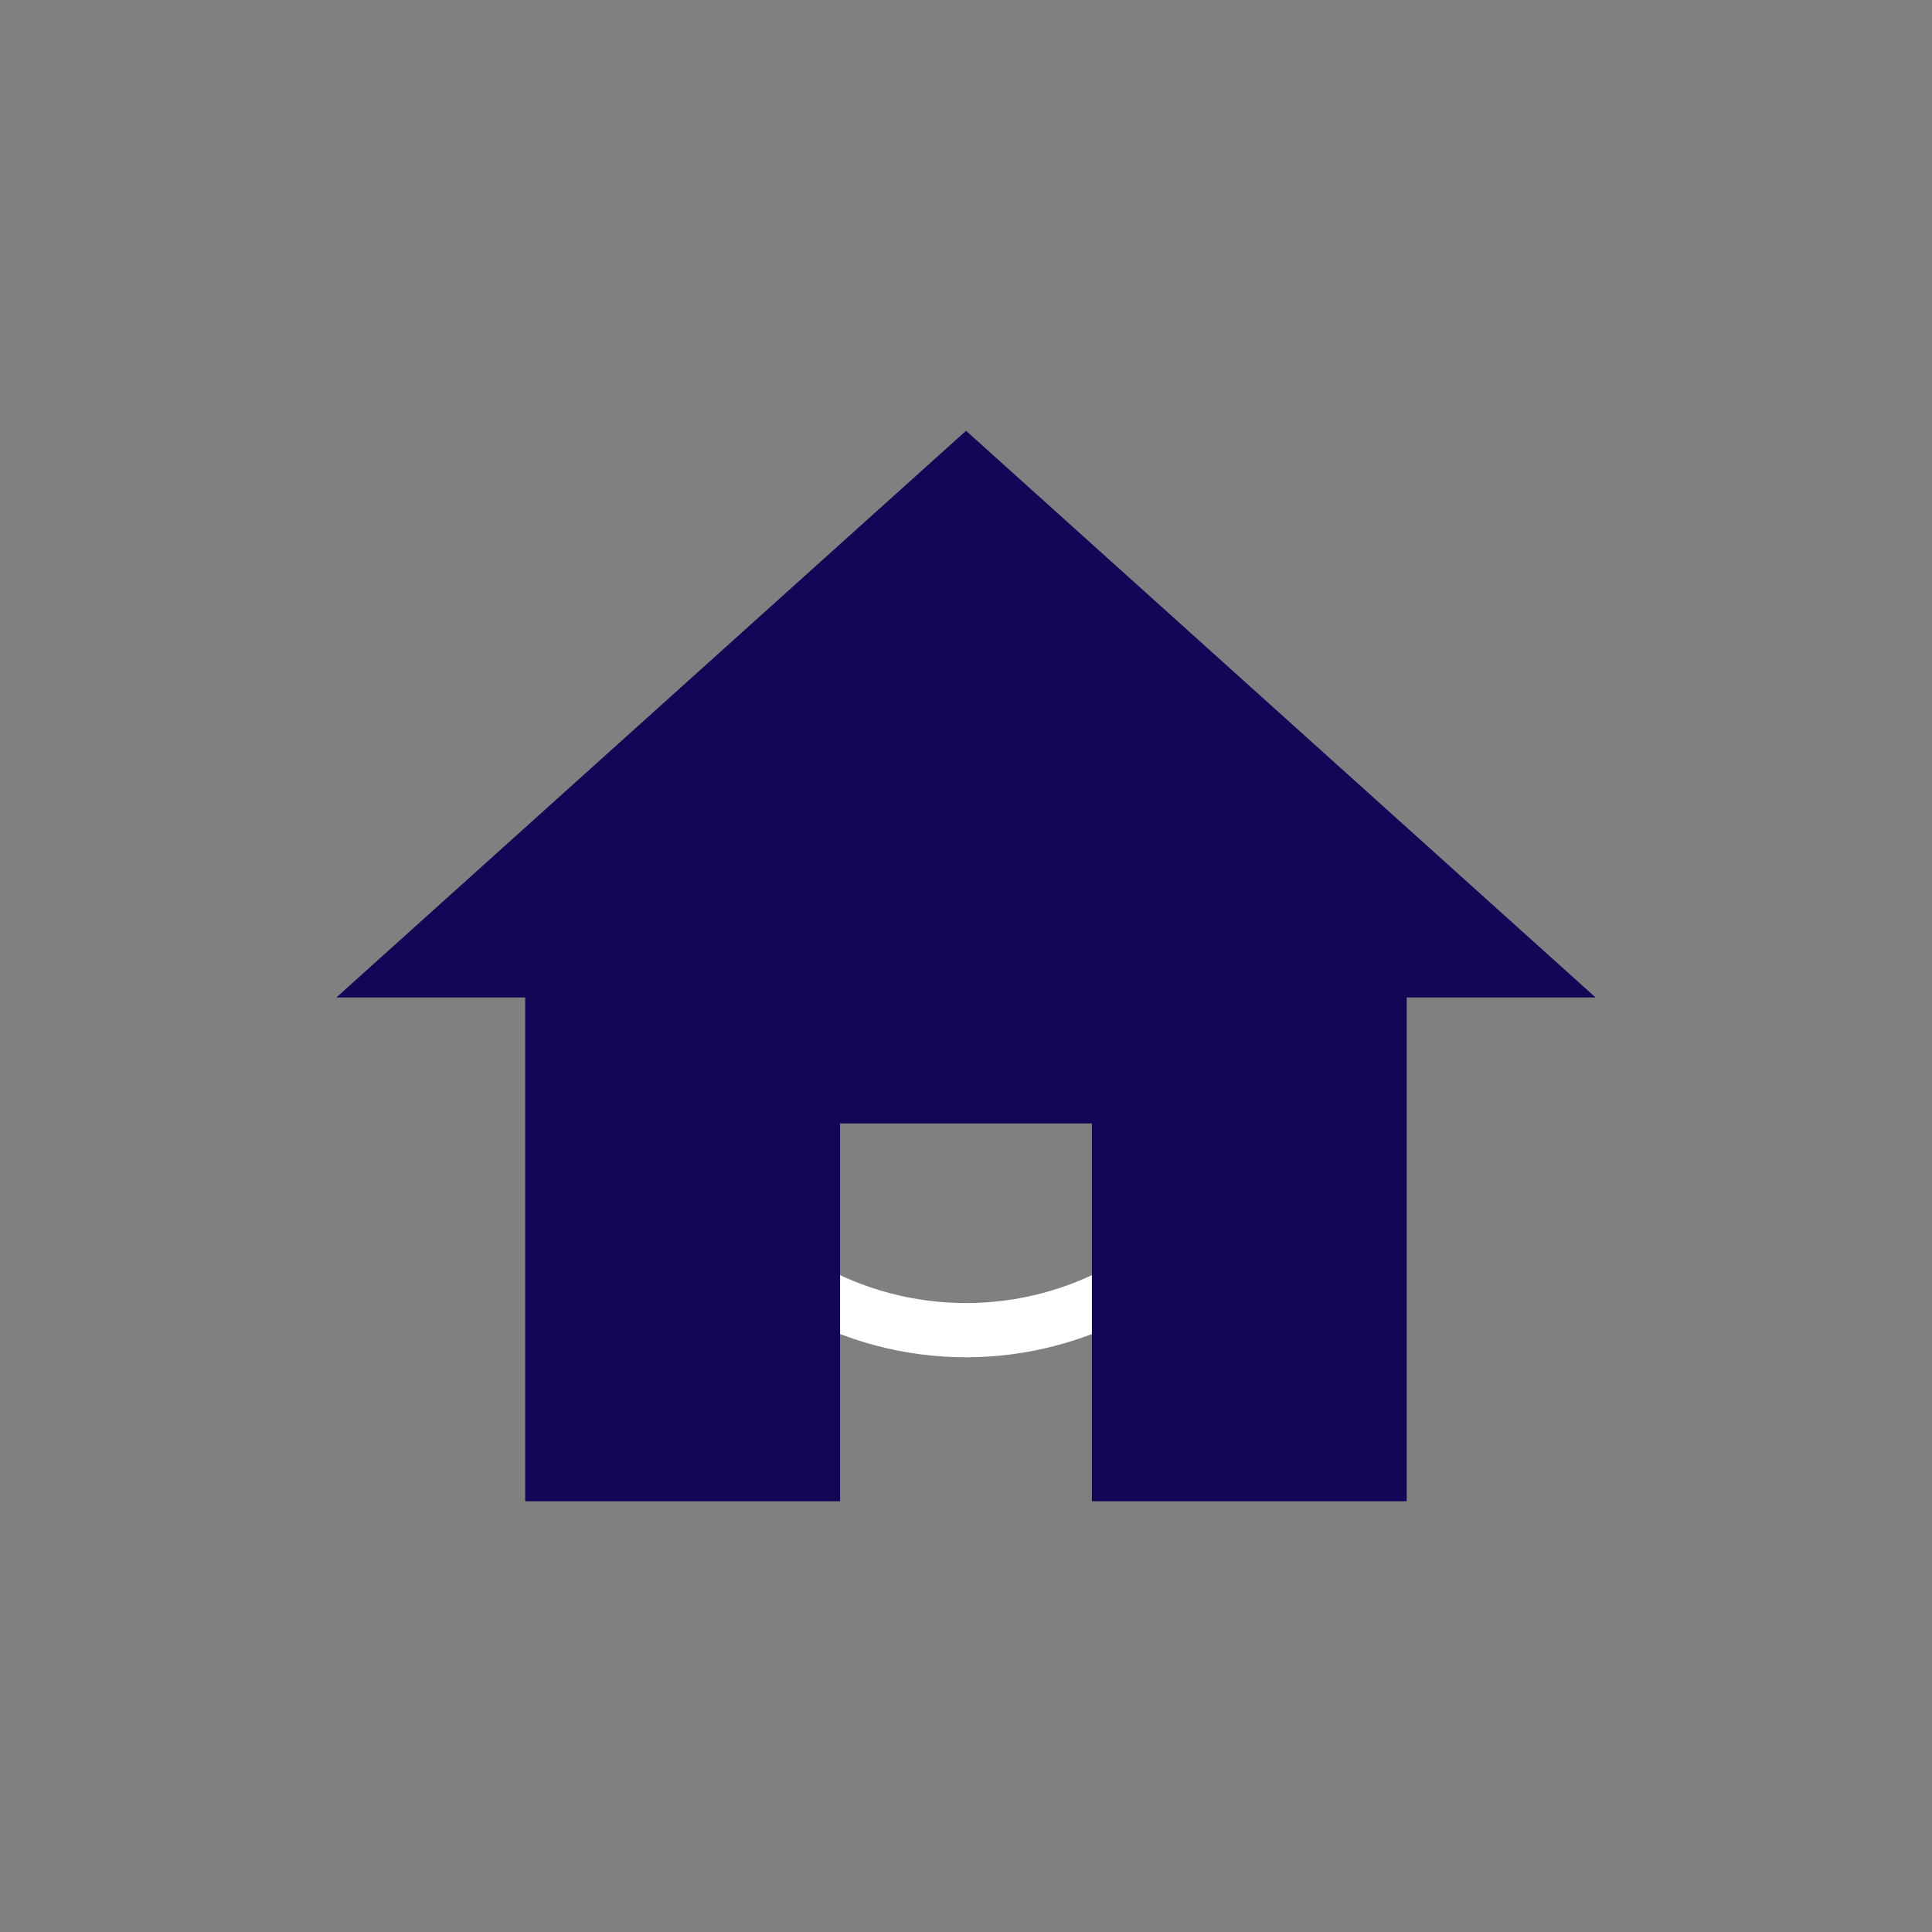 <?xml version="1.0" encoding="utf-8"?>
<!-- Generator: Adobe Illustrator 16.0.0, SVG Export Plug-In . SVG Version: 6.00 Build 0)  -->
<!DOCTYPE svg PUBLIC "-//W3C//DTD SVG 1.1//EN" "http://www.w3.org/Graphics/SVG/1.1/DTD/svg11.dtd">
<svg version="1.1" id="Layer_1" xmlns="http://www.w3.org/2000/svg" xmlns:xlink="http://www.w3.org/1999/xlink" x="0px" y="0px"
	 width="49.742px" height="49.743px" viewBox="0 0 49.742 49.743" enable-background="new 0 0 49.742 49.743" xml:space="preserve">
<rect x="0" y="0" width="49.742" height="49.743" fill="#808080" stroke="none"/>
<rect x="-0.291" y="0.362" fill="none" width="50" height="50"/>
<circle fill="none" stroke="#FFFFFF" stroke-width="1.396" stroke-miterlimit="10" cx="24.871" cy="25.872" r="8.375"/>
<polyline fill="none" stroke="#FFFFFF" stroke-width="1.396" stroke-miterlimit="10" points="24.683,21.184 24.683,25.872 
	29.621,25.872 "/>
<path fill="#130657" d="M21.629,38.651v-9.727h6.484v9.727h8.105V25.682h4.863L24.872,11.091L8.659,25.682h4.863v12.969H21.629z"/>
</svg>

